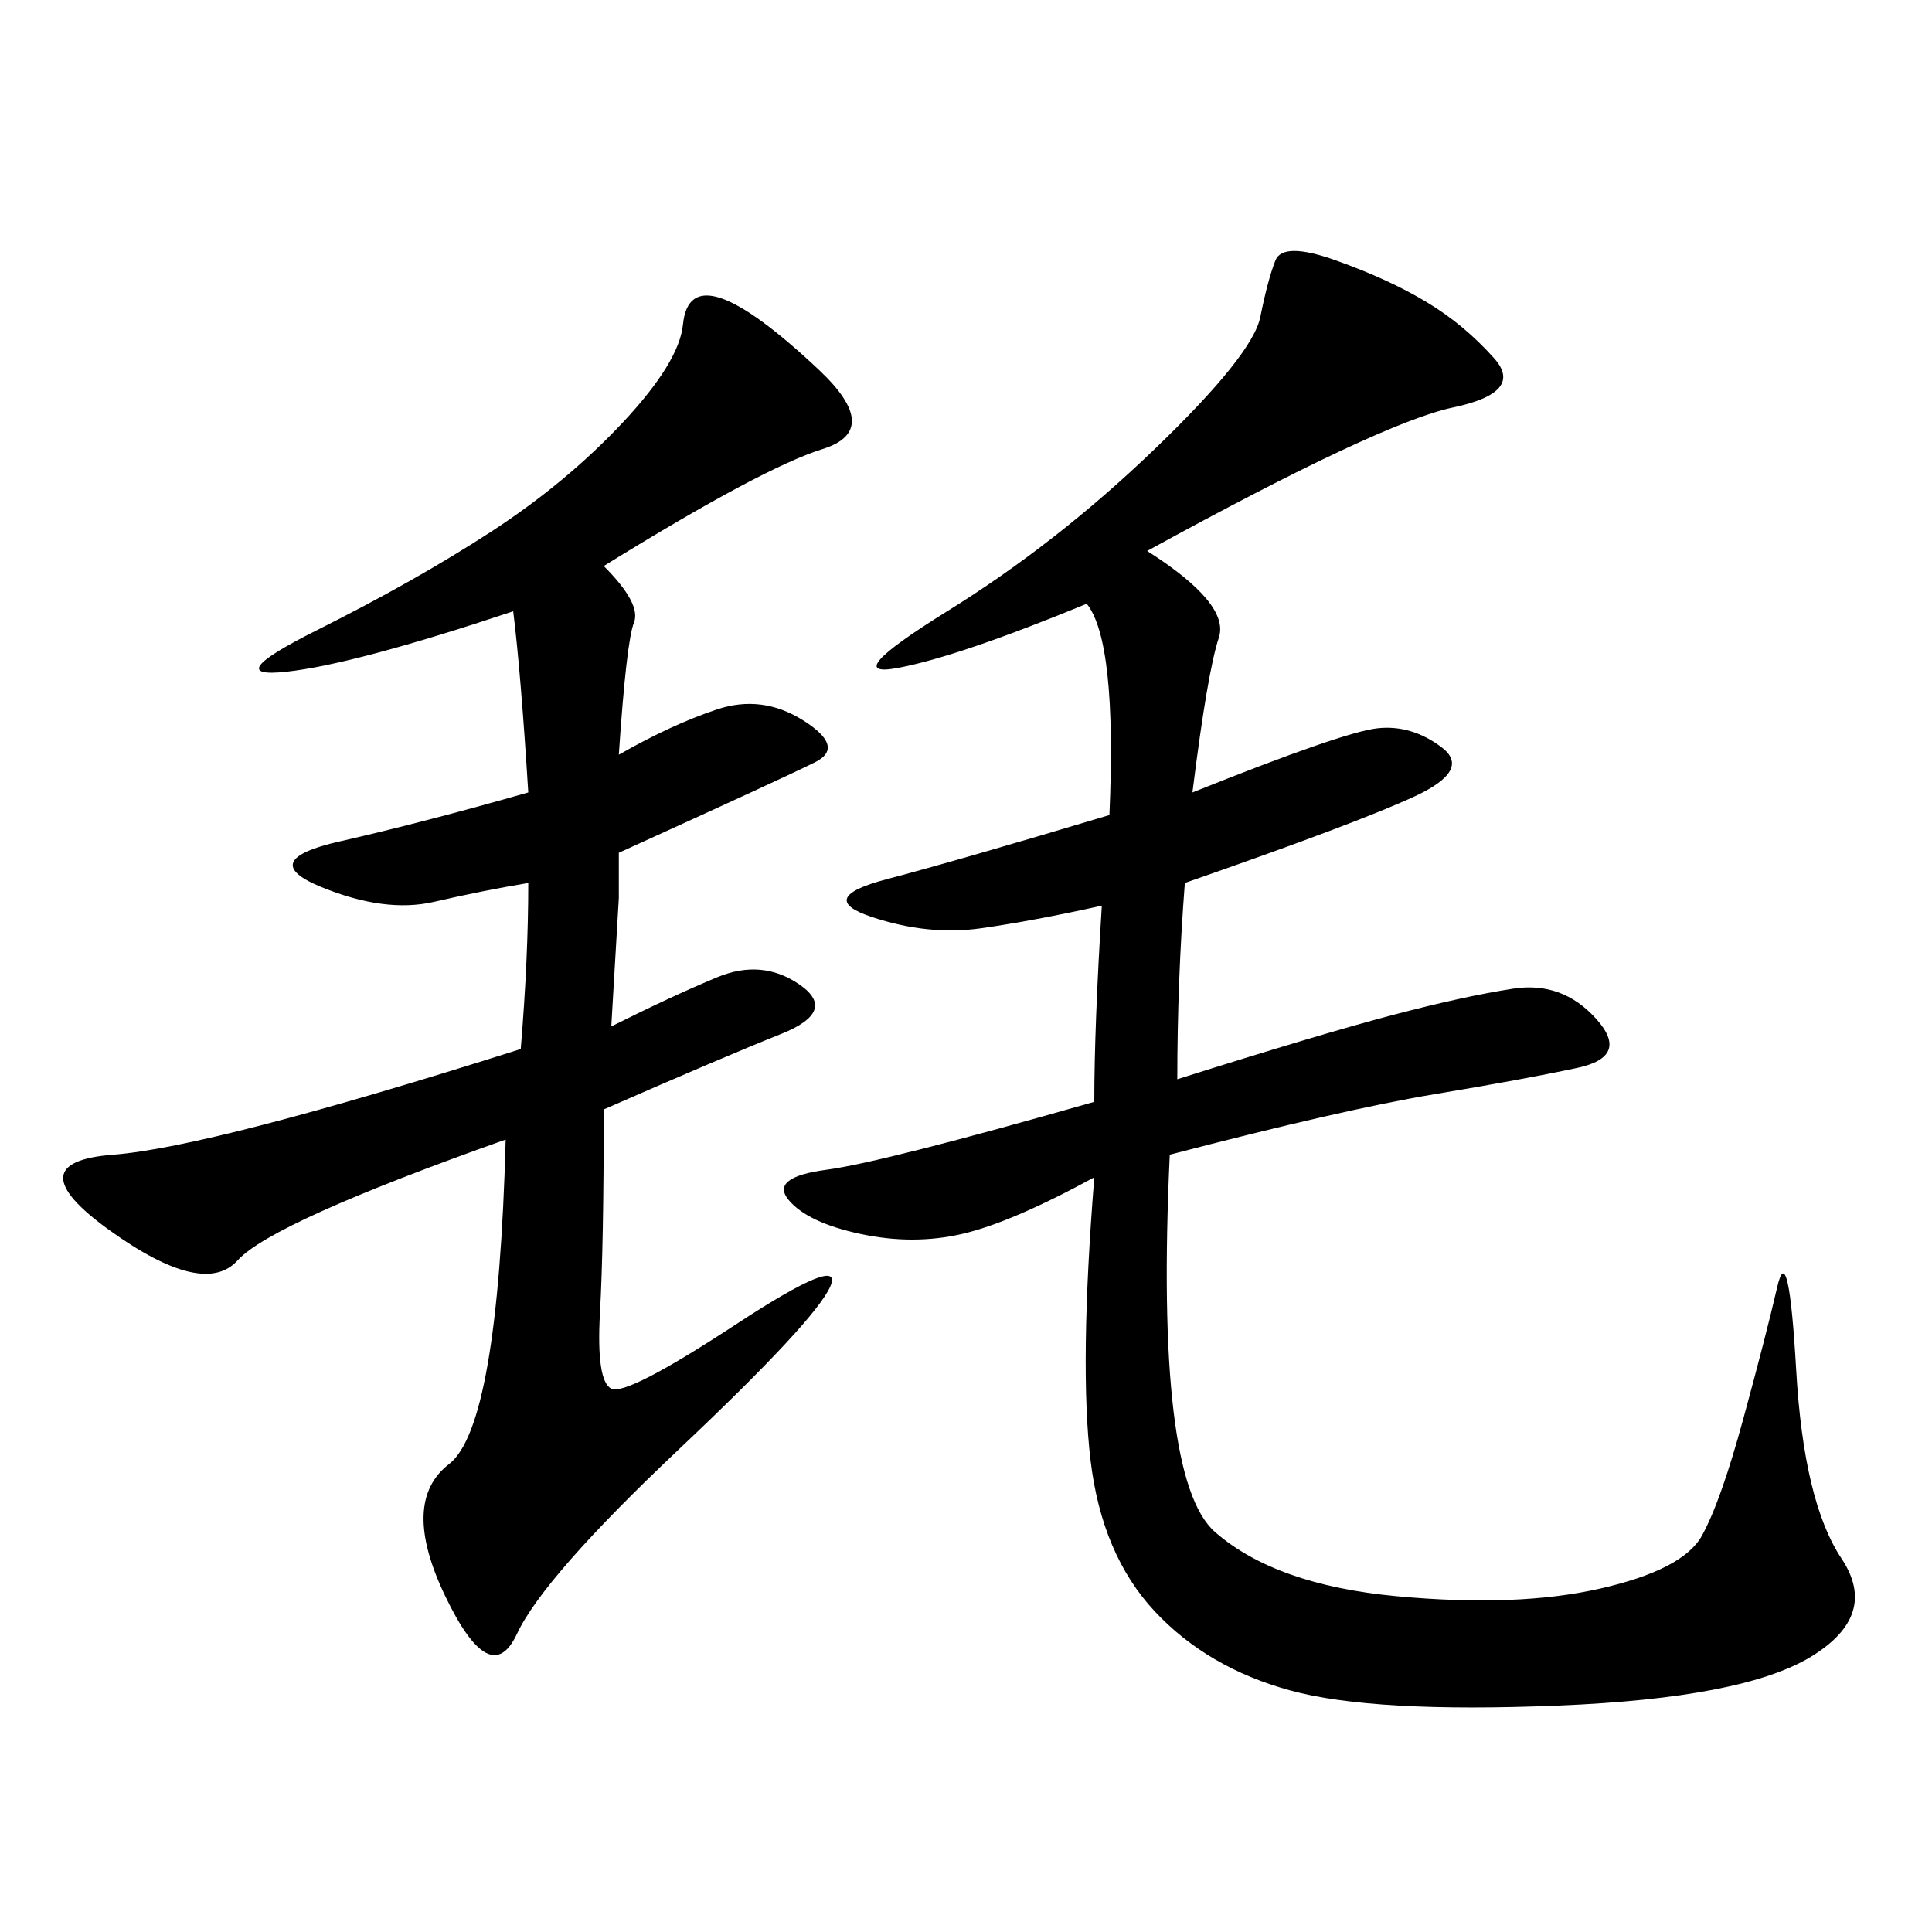 <svg xmlns="http://www.w3.org/2000/svg" xmlns:xlink="http://www.w3.org/1999/xlink" width="300" height="300"><path d="M178.13 85.55Q191.02 93.75 189.26 99.02Q187.50 104.30 185.16 123.05L185.16 123.05Q208.59 113.67 213.87 113.09Q219.14 112.50 223.83 116.02Q228.52 119.53 219.73 123.63Q210.94 127.73 183.98 137.11L183.98 137.11Q182.81 152.34 182.81 167.58L182.81 167.58Q205.08 160.55 216.21 157.62Q227.34 154.69 234.96 153.52Q242.58 152.34 247.85 158.20Q253.13 164.06 244.92 165.82Q236.72 167.58 222.66 169.92Q208.59 172.27 181.64 179.30L181.64 179.30Q179.30 229.69 188.67 237.89Q198.05 246.09 216.80 247.85Q235.55 249.61 248.44 246.68Q261.33 243.75 264.26 238.48Q267.19 233.20 270.70 220.31Q274.22 207.42 275.98 199.80Q277.73 192.19 278.91 212.70Q280.08 233.20 285.94 241.99Q291.80 250.78 281.25 257.23Q270.70 263.67 241.99 264.84Q213.28 266.02 200.39 262.50Q187.50 258.98 179.30 250.20Q171.09 241.41 169.34 226.76Q167.58 212.11 169.92 182.81L169.92 182.81Q157.03 189.84 149.41 191.60Q141.80 193.36 133.59 191.60Q125.39 189.84 122.46 186.33Q119.53 182.81 128.32 181.64Q137.11 180.47 169.92 171.09L169.92 171.09Q169.92 159.38 171.09 140.63L171.09 140.63Q160.55 142.97 152.34 144.14Q144.14 145.31 135.35 142.38Q126.56 139.45 137.70 136.52Q148.83 133.59 172.27 126.56L172.27 126.56Q173.44 99.61 168.75 93.75L168.75 93.75Q148.83 101.95 139.45 103.71Q130.08 105.47 147.07 94.92Q164.06 84.38 179.30 69.73Q194.53 55.08 195.70 49.22Q196.88 43.36 198.05 40.43Q199.22 37.50 207.42 40.43Q215.63 43.36 221.48 46.88Q227.34 50.39 232.03 55.66Q236.72 60.94 225.59 63.28Q214.45 65.63 178.13 85.55L178.13 85.55ZM93.75 87.89Q99.61 93.75 98.44 96.68Q97.27 99.61 96.09 117.19L96.09 117.19Q104.30 112.50 111.33 110.16Q118.36 107.81 124.80 111.91Q131.25 116.02 126.56 118.36Q121.88 120.70 96.09 132.42L96.09 132.42L96.09 139.45L94.92 159.38Q104.30 154.69 111.33 151.76Q118.36 148.83 124.22 152.93Q130.08 157.03 121.29 160.55Q112.50 164.06 93.75 172.27L93.75 172.27Q93.75 193.36 93.16 203.91Q92.58 214.45 94.92 215.63Q97.27 216.80 114.26 205.66Q131.25 194.53 128.91 199.80Q126.56 205.08 105.47 225Q84.38 244.92 80.27 253.71Q76.17 262.50 69.14 247.85Q62.11 233.20 69.73 227.34Q77.34 221.48 78.52 176.95L78.52 176.95Q42.19 189.84 36.91 195.70Q31.64 201.56 16.99 191.02Q2.34 180.47 17.58 179.30Q32.81 178.13 80.86 162.89L80.86 162.89Q82.03 148.83 82.03 137.11L82.03 137.11Q75 138.28 67.38 140.04Q59.77 141.80 49.80 137.70Q39.84 133.59 52.73 130.66Q65.63 127.73 82.03 123.05L82.03 123.05Q80.86 104.30 79.69 94.92L79.69 94.92Q55.08 103.13 44.53 104.30Q33.98 105.47 49.22 97.85Q64.45 90.23 76.17 82.62Q87.89 75 96.68 65.63Q105.47 56.25 106.05 50.39Q106.64 44.53 111.91 46.29Q117.19 48.05 127.15 57.42Q137.11 66.80 127.73 69.73Q118.36 72.66 93.75 87.89L93.75 87.89Z"/></svg>